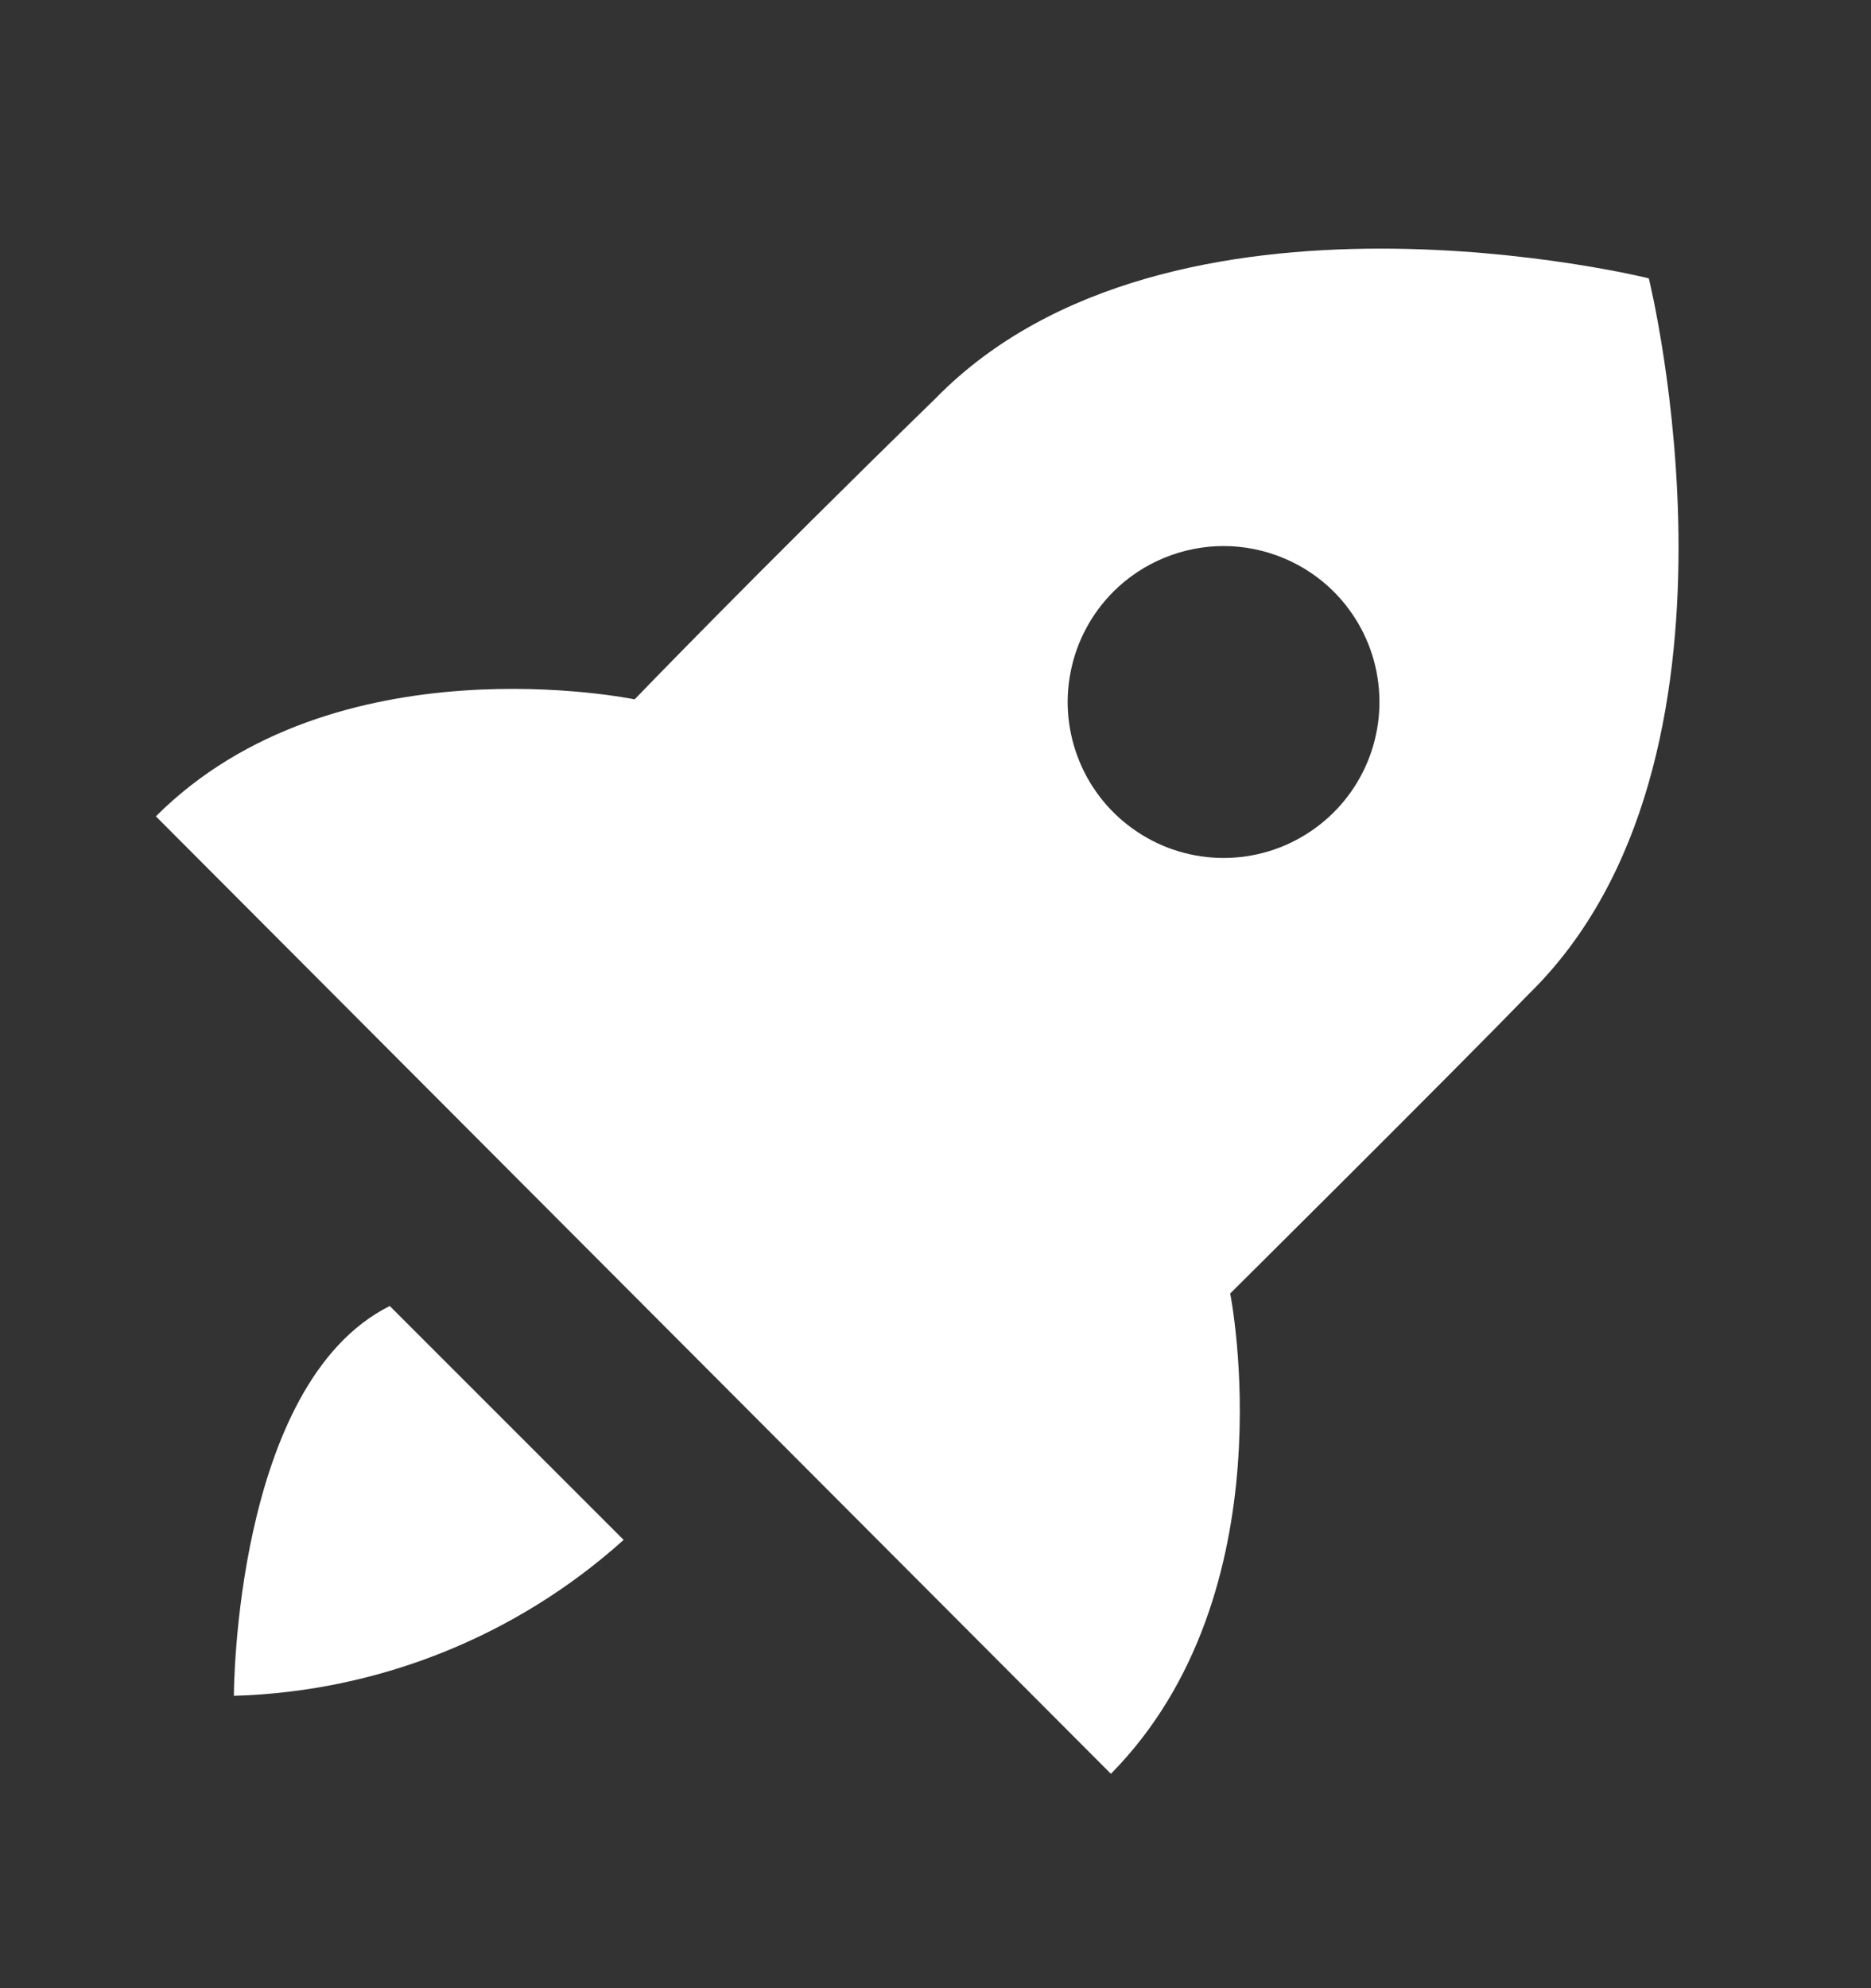 <svg width="16" height="17" viewBox="0 0 16 17" fill="none" xmlns="http://www.w3.org/2000/svg">
<rect x="0" y="0" width="16" height="17" fill="#333333" stroke="none"/>
<path d="M10.52 11.06C10.52 11.06 12.427 9.167 13.073 8.5C15.12 6.5 14.1 2.38 14.1 2.38C14.1 2.38 10 1.36 8 3.407C6.44 4.927 5.427 5.98 5.427 5.98C5.427 5.98 2.867 5.447 1.333 6.98L9.5 15.167C11.033 13.614 10.52 11.06 10.52 11.06ZM9.52 5.06C9.644 4.936 9.791 4.838 9.953 4.771C10.115 4.704 10.288 4.669 10.463 4.669C10.639 4.669 10.812 4.704 10.974 4.771C11.136 4.838 11.283 4.936 11.407 5.06C11.593 5.247 11.72 5.484 11.771 5.743C11.822 6.001 11.796 6.269 11.695 6.513C11.594 6.757 11.423 6.965 11.204 7.111C10.985 7.258 10.727 7.336 10.463 7.336C10.2 7.336 9.942 7.258 9.723 7.111C9.504 6.965 9.333 6.757 9.232 6.513C9.131 6.269 9.104 6.001 9.156 5.743C9.207 5.484 9.334 5.247 9.52 5.06ZM2 14.5C3.234 14.465 4.415 13.992 5.333 13.167L3.333 11.167C2 11.834 2 14.5 2 14.5Z" fill="white"/>
</svg>
